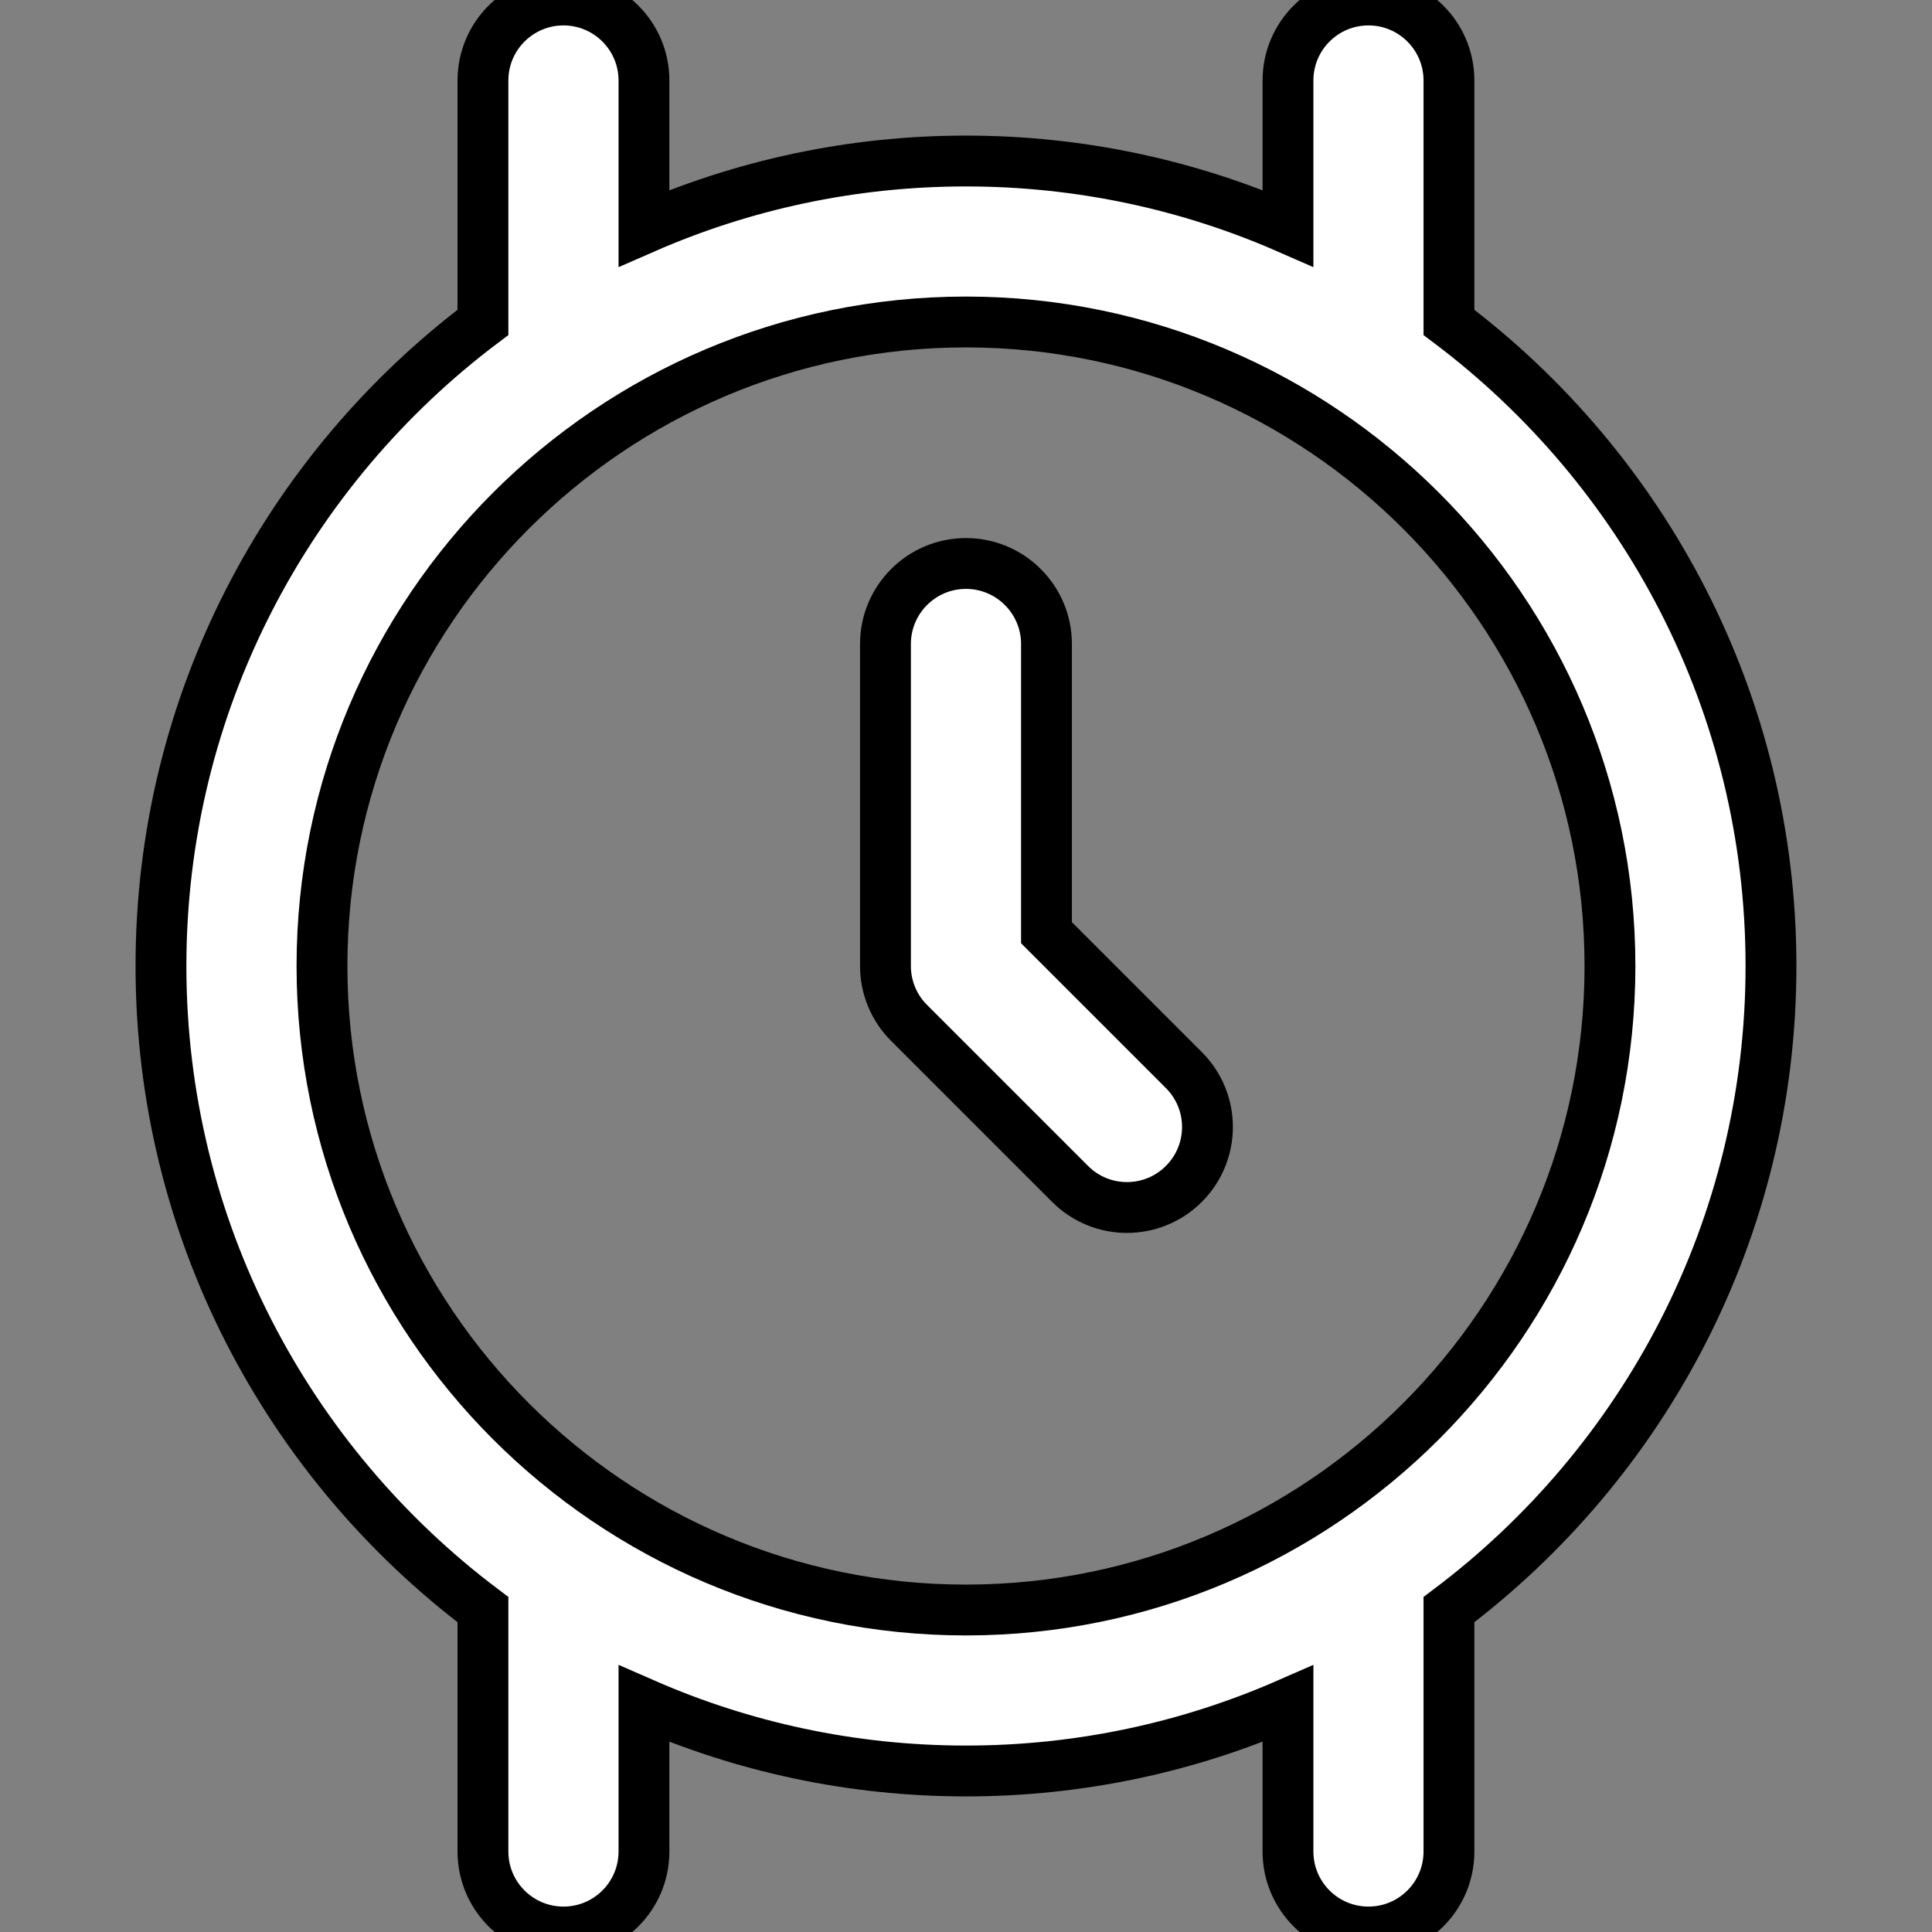 <?xml version="1.0" encoding="UTF-8"?> <svg xmlns="http://www.w3.org/2000/svg" width="38" height="38" viewBox="0 0 38 38" fill="none"><rect x="0" y="0" width="38" height="38" fill="#808080" stroke="none"/><g clip-path="url(#clip0_4698_888)"><path d="M34.833 19C34.833 13.83 32.342 9.232 28.499 6.341V1.583C28.499 0.709 27.79 0 26.916 0C26.042 0 25.333 0.709 25.333 1.583V4.49C23.392 3.64 21.251 3.167 18.999 3.167C16.748 3.167 14.607 3.64 12.666 4.49V1.583C12.666 0.709 11.957 0 11.083 0C10.209 0 9.499 0.709 9.499 1.583V6.341C5.657 9.232 3.166 13.83 3.166 19C3.166 24.17 5.657 28.768 9.499 31.659V36.417C9.499 37.292 10.209 38 11.083 38C11.957 38 12.666 37.292 12.666 36.417V33.51C14.607 34.36 16.748 34.833 18.999 34.833C21.251 34.833 23.392 34.36 25.333 33.51V36.417C25.333 37.292 26.042 38 26.916 38C27.79 38 28.499 37.292 28.499 36.417V31.659C32.342 28.768 34.833 24.17 34.833 19ZM6.333 19C6.333 12.016 12.015 6.333 18.999 6.333C25.983 6.333 31.666 12.016 31.666 19C31.666 25.984 25.983 31.667 18.999 31.667C12.015 31.667 6.333 25.984 6.333 19ZM23.285 21.047C23.904 21.666 23.904 22.667 23.285 23.286C22.977 23.595 22.571 23.75 22.166 23.75C21.761 23.75 21.355 23.595 21.047 23.286L17.88 20.119C17.582 19.822 17.416 19.42 17.416 19V12.667C17.416 11.793 18.125 11.083 18.999 11.083C19.873 11.083 20.583 11.793 20.583 12.667V18.345L23.285 21.047Z" fill="white" stroke="black"></path></g><defs><clipPath id="clip0_4698_888"><rect width="38" height="38" fill="white"></rect></clipPath></defs></svg> 
